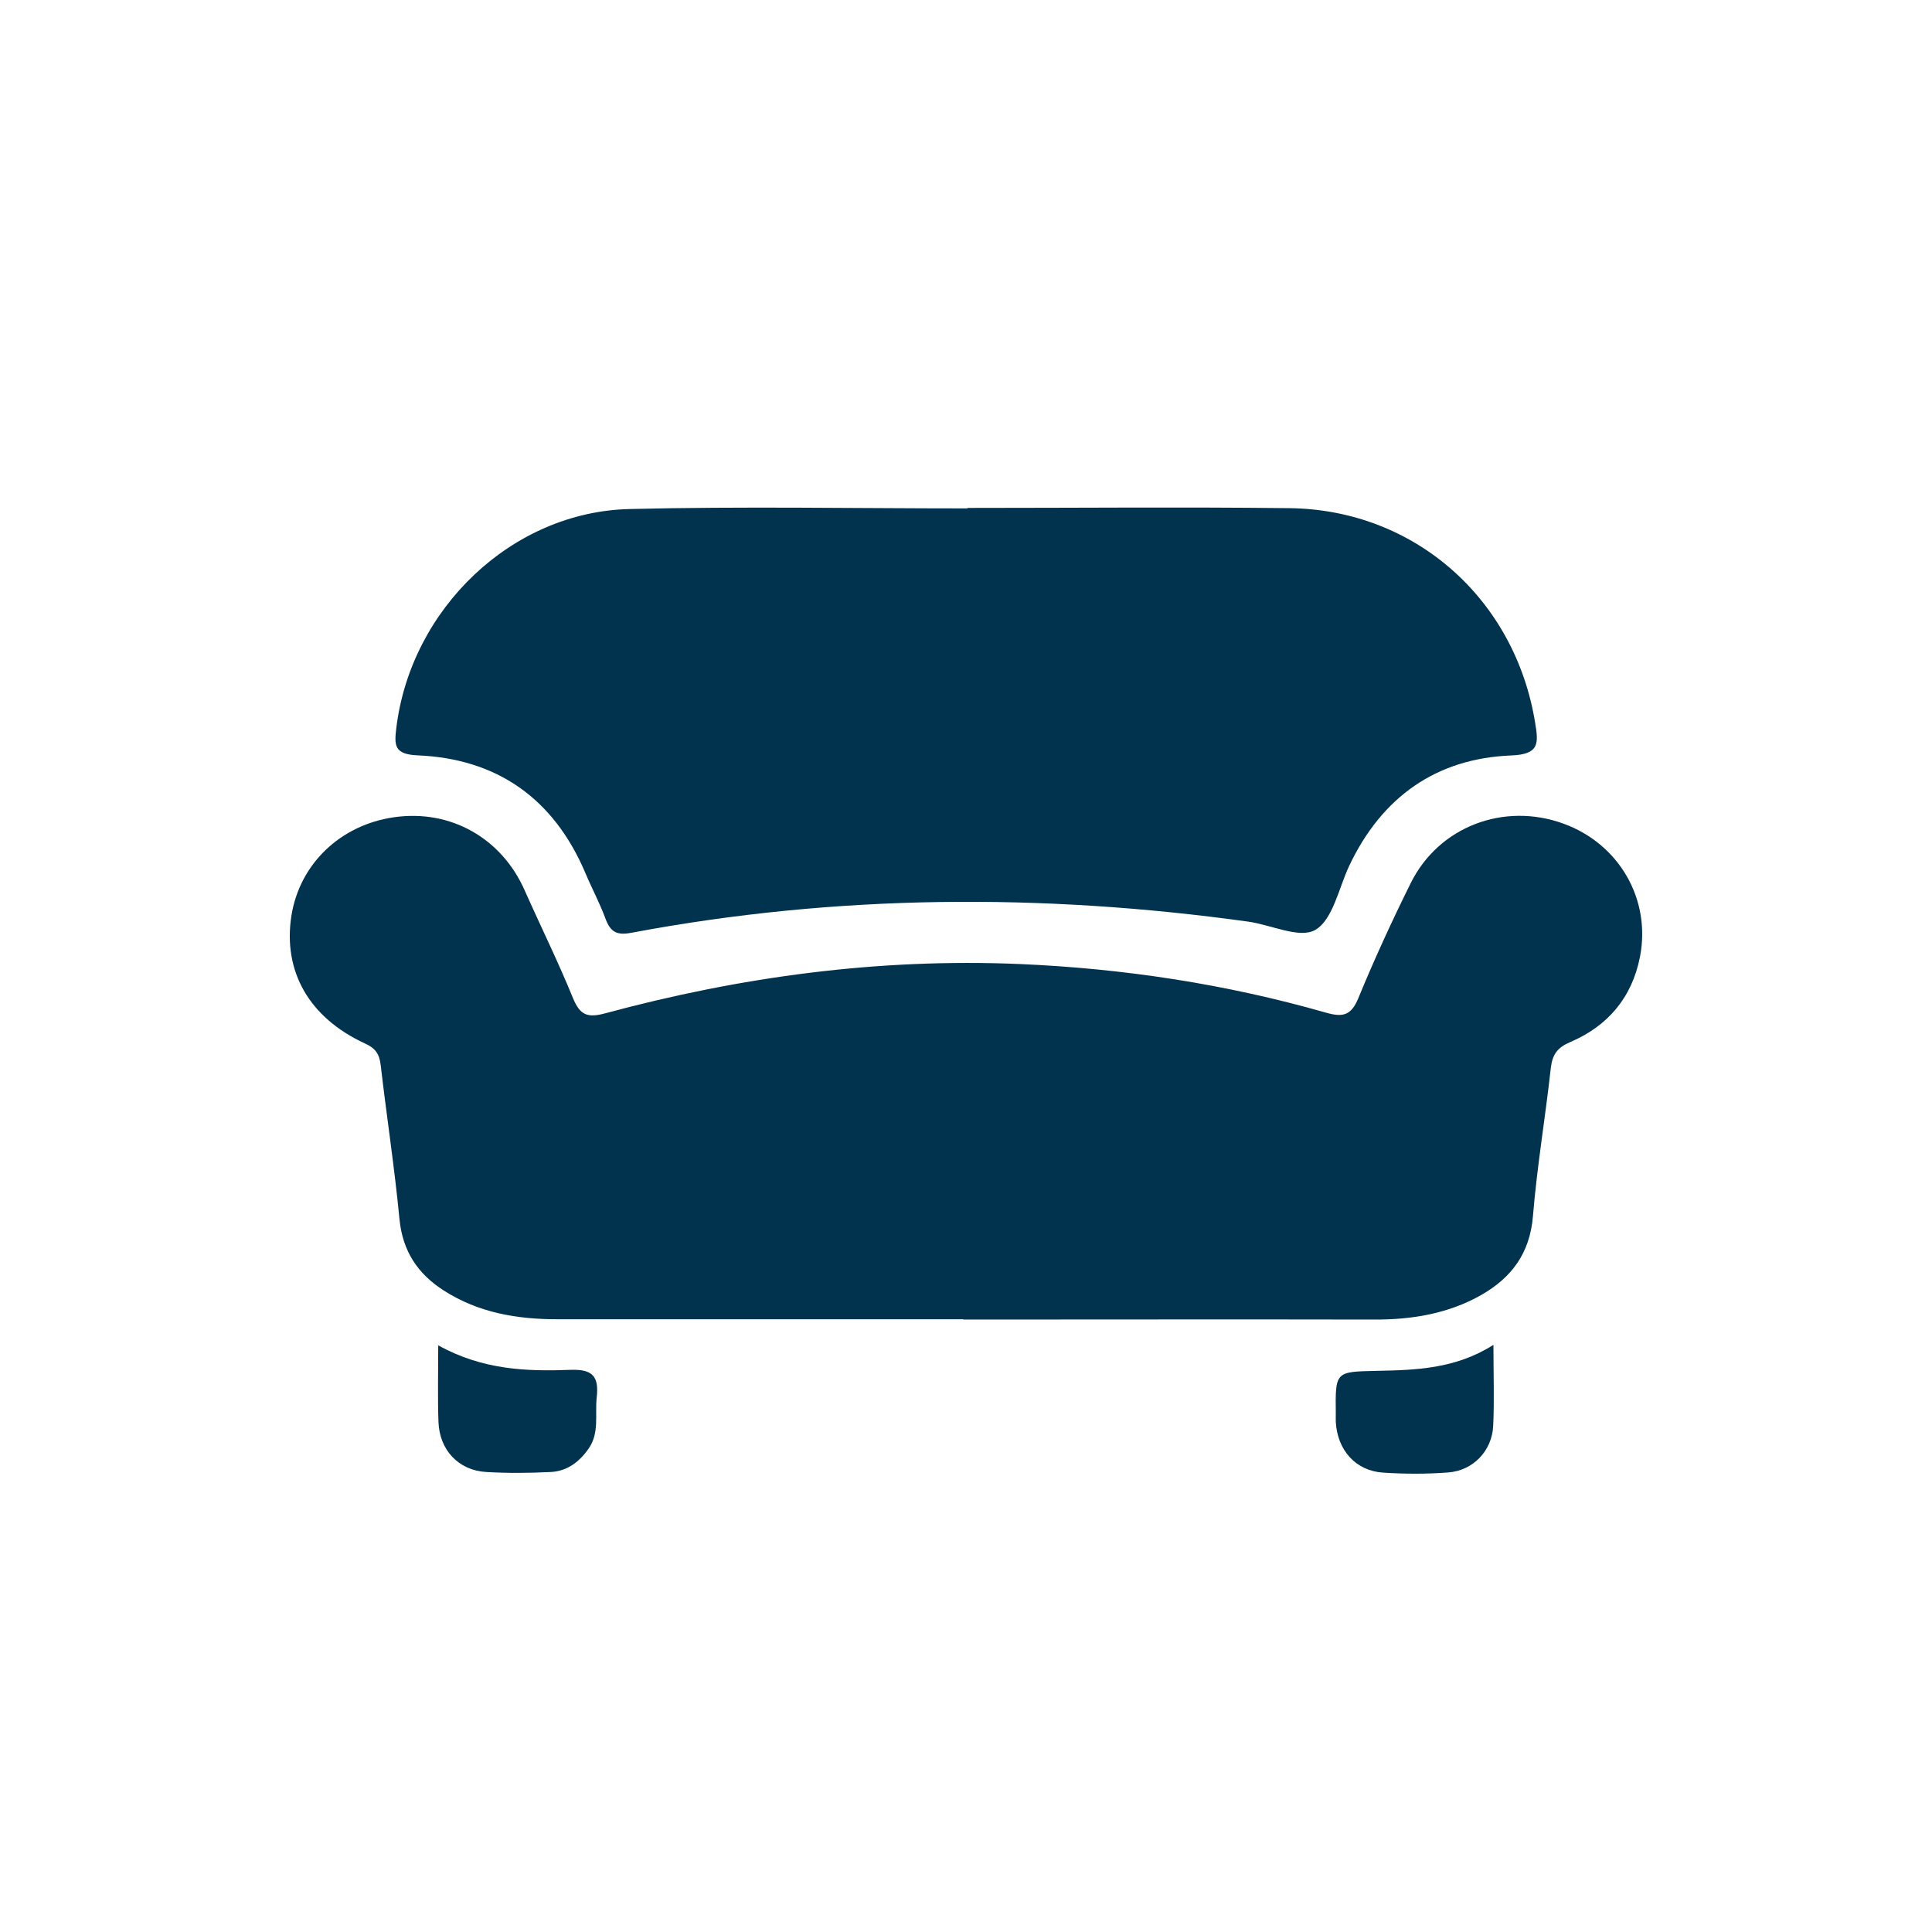 <svg width="40" height="40" viewBox="0 0 40 40" fill="none" xmlns="http://www.w3.org/2000/svg">
<path d="M19.945 27.314C17.144 27.314 14.345 27.314 11.544 27.314C10.709 27.314 9.907 27.181 9.187 26.718C8.653 26.376 8.334 25.908 8.27 25.234C8.168 24.17 8.005 23.114 7.882 22.053C7.854 21.815 7.77 21.7 7.55 21.601C6.396 21.067 5.855 20.106 6.033 18.961C6.202 17.889 7.047 17.076 8.166 16.919C9.328 16.755 10.382 17.351 10.86 18.428C11.192 19.175 11.554 19.907 11.863 20.665C12.009 21.018 12.162 21.078 12.525 20.981C15.336 20.221 18.196 19.836 21.107 19.959C23.257 20.051 25.377 20.372 27.453 20.966C27.792 21.062 27.971 21.034 28.122 20.668C28.454 19.86 28.821 19.063 29.209 18.281C29.789 17.113 31.137 16.603 32.371 17.053C33.52 17.471 34.186 18.616 33.954 19.81C33.788 20.66 33.28 21.248 32.506 21.577C32.248 21.687 32.141 21.828 32.108 22.11C31.995 23.135 31.822 24.152 31.738 25.179C31.674 25.953 31.291 26.454 30.67 26.81C29.986 27.199 29.235 27.322 28.459 27.32C25.622 27.314 22.785 27.32 19.945 27.32V27.314Z" fill="#01334E"/>
<path d="M20.035 10.516C22.256 10.516 24.478 10.495 26.699 10.521C29.286 10.552 31.367 12.395 31.783 14.962C31.852 15.383 31.881 15.618 31.288 15.641C29.748 15.701 28.612 16.491 27.933 17.928C27.716 18.391 27.596 19.037 27.235 19.251C26.911 19.442 26.316 19.146 25.841 19.081C21.577 18.49 17.32 18.514 13.079 19.311C12.775 19.369 12.642 19.303 12.537 19.023C12.42 18.702 12.256 18.399 12.124 18.085C11.465 16.525 10.283 15.707 8.648 15.639C8.153 15.618 8.163 15.424 8.206 15.066C8.508 12.604 10.594 10.597 13.033 10.539C15.364 10.482 17.701 10.526 20.032 10.526V10.516H20.035Z" fill="#01334E"/>
<path d="M30.92 27.846C30.92 28.463 30.94 28.994 30.915 29.522C30.889 30.042 30.496 30.45 29.977 30.486C29.533 30.52 29.081 30.518 28.634 30.489C28.067 30.452 27.689 30.024 27.656 29.438C27.654 29.381 27.656 29.323 27.656 29.266C27.646 28.395 27.646 28.401 28.496 28.382C29.316 28.366 30.133 28.343 30.92 27.844V27.846Z" fill="#01334E"/>
<path d="M9.07 27.852C9.995 28.366 10.906 28.395 11.818 28.361C12.275 28.346 12.403 28.502 12.354 28.936C12.316 29.292 12.413 29.666 12.188 29.99C11.994 30.269 11.739 30.46 11.404 30.476C10.957 30.499 10.508 30.502 10.064 30.476C9.494 30.442 9.098 30.021 9.078 29.438C9.06 28.944 9.073 28.448 9.073 27.852H9.07Z" fill="#01334E"/>
</svg>
